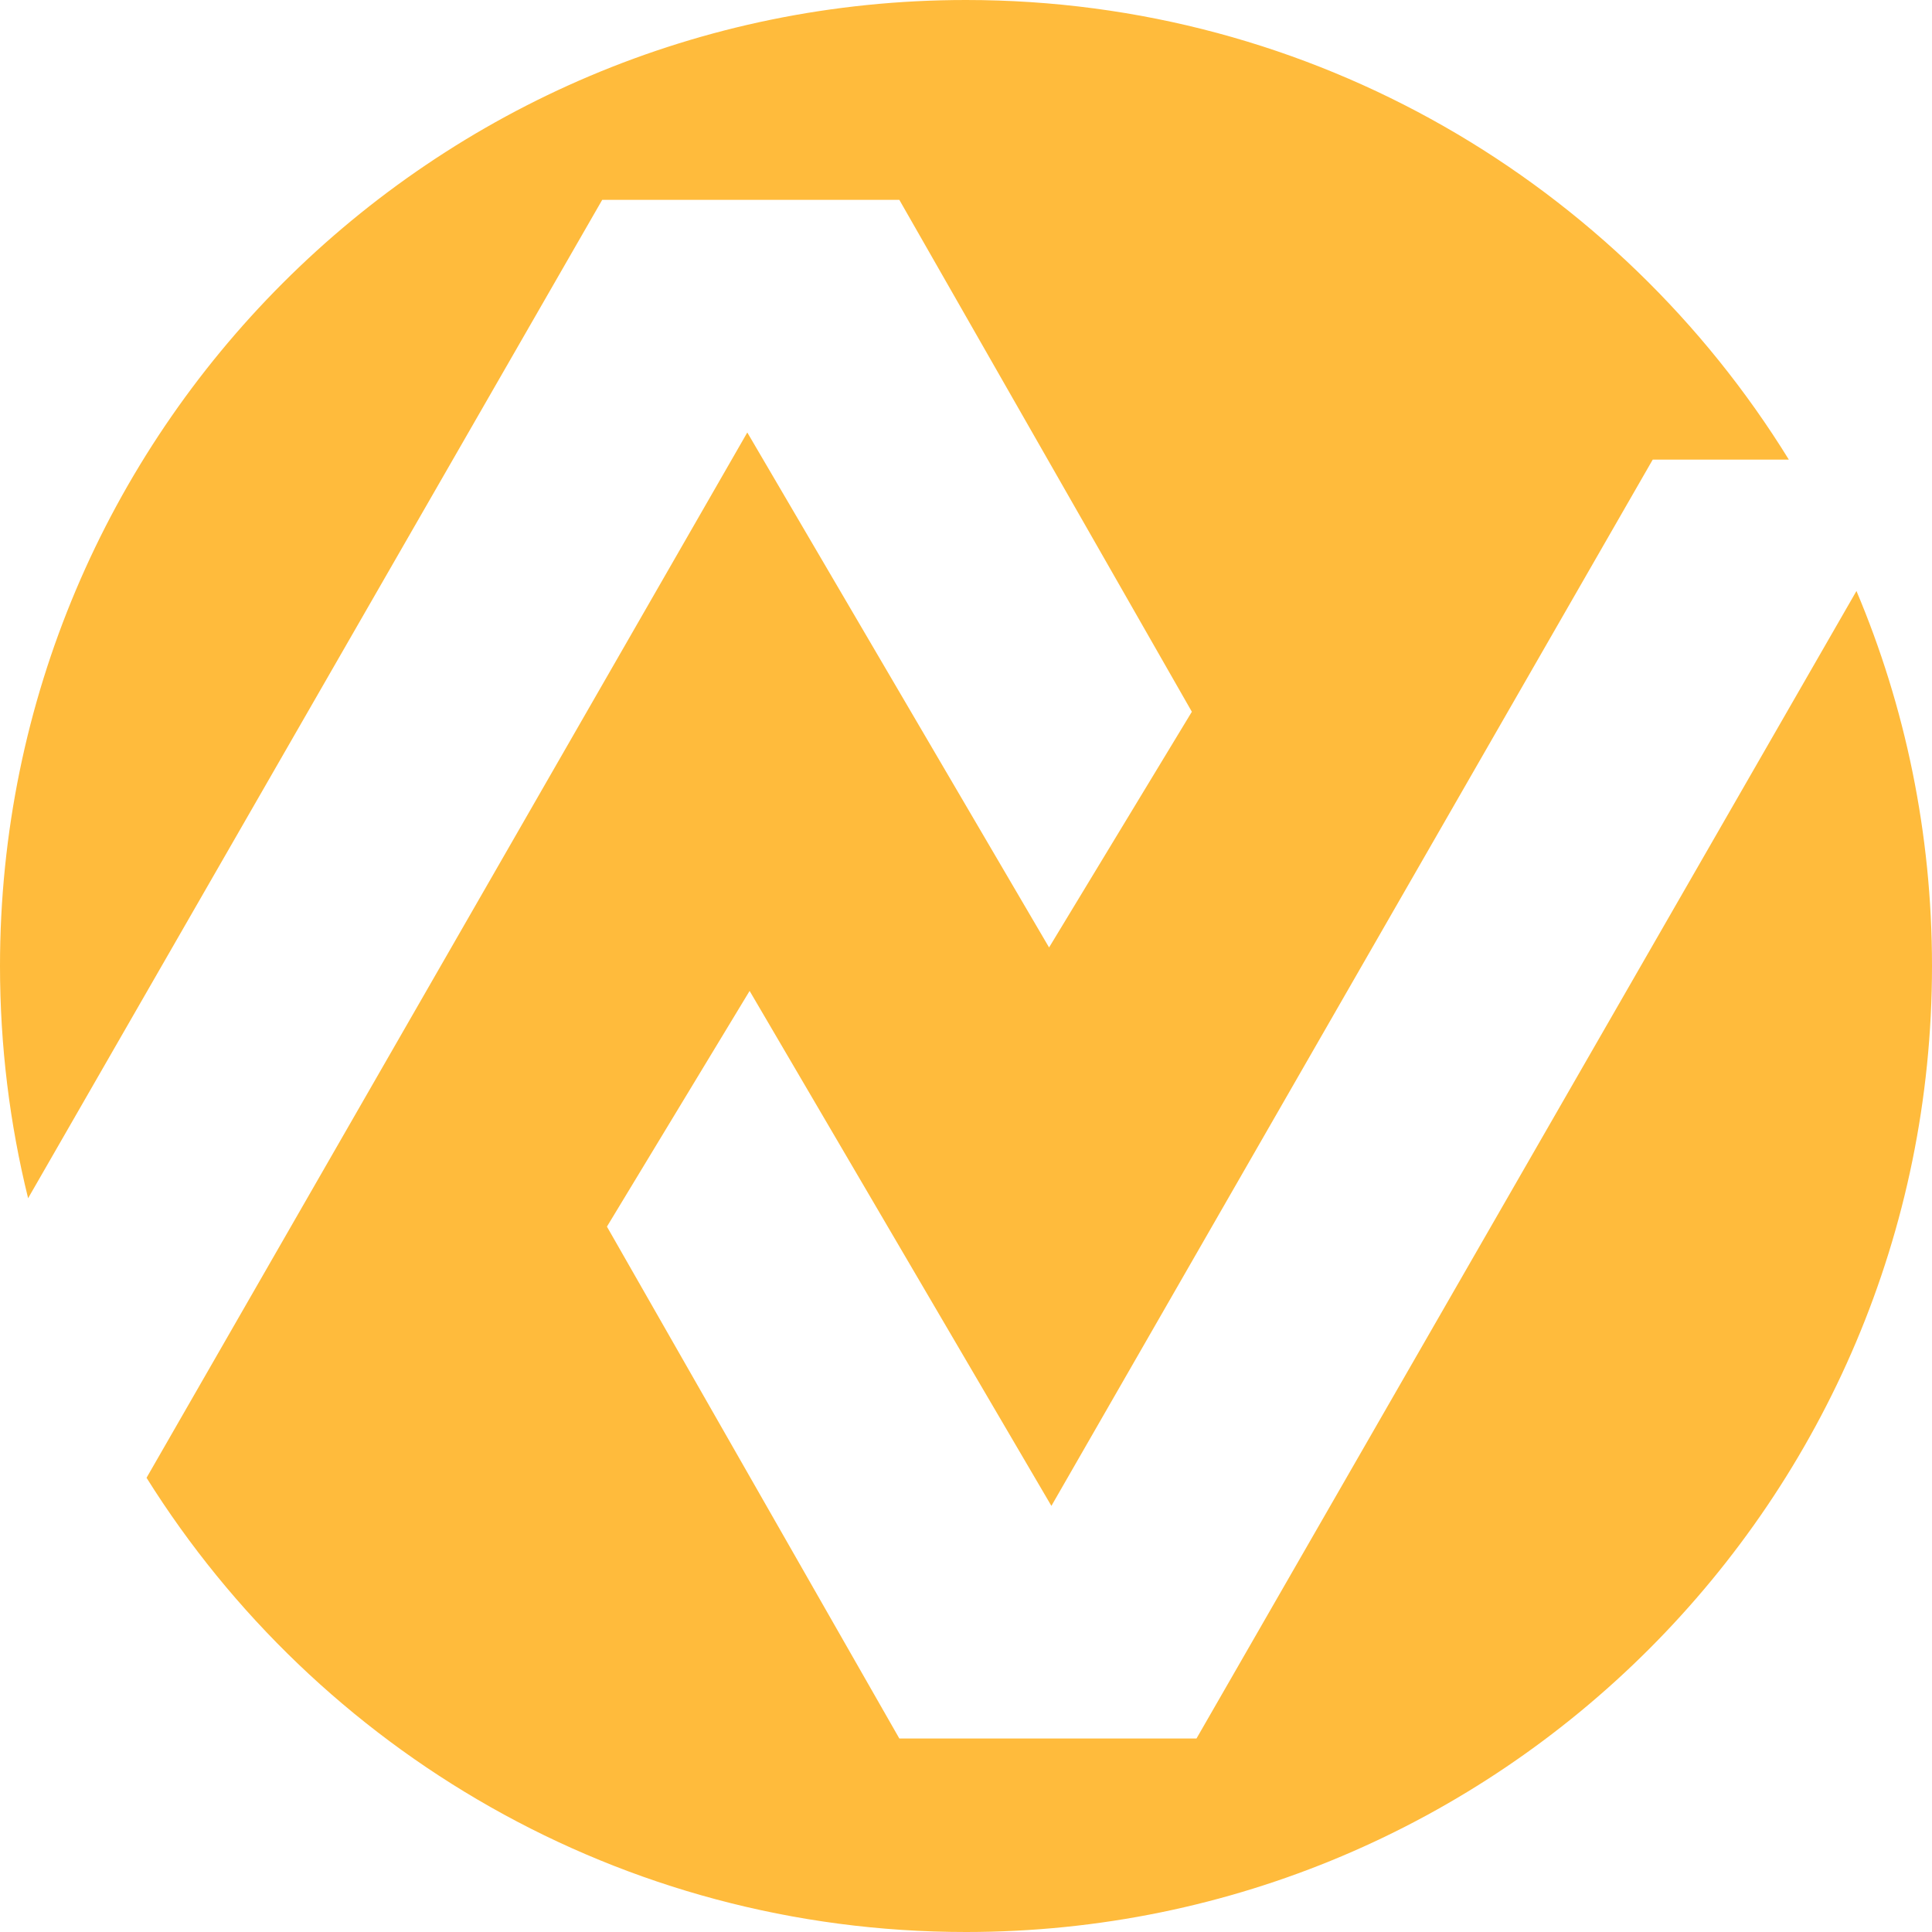 <svg width="20" height="20" viewBox="0 0 20 20" fill="none" xmlns="http://www.w3.org/2000/svg">
<path id="Subtract" fill-rule="evenodd" clip-rule="evenodd" d="M20 10C20 15.523 15.523 20 10 20C6.423 20 3.285 18.122 1.517 15.298L7.736 4.477L10.86 9.808L12.338 7.368L9.31 2.069H6.234L0.291 12.404C0.101 11.634 0 10.829 0 10C0 4.477 4.477 0 10 0C13.601 0 16.757 1.903 18.518 4.758H17.109L10.884 15.589L7.76 10.258L6.283 12.698L9.31 17.997H12.386L19.218 6.118C19.722 7.311 20 8.623 20 10Z" fill="#FFBB3C"/>
</svg>
